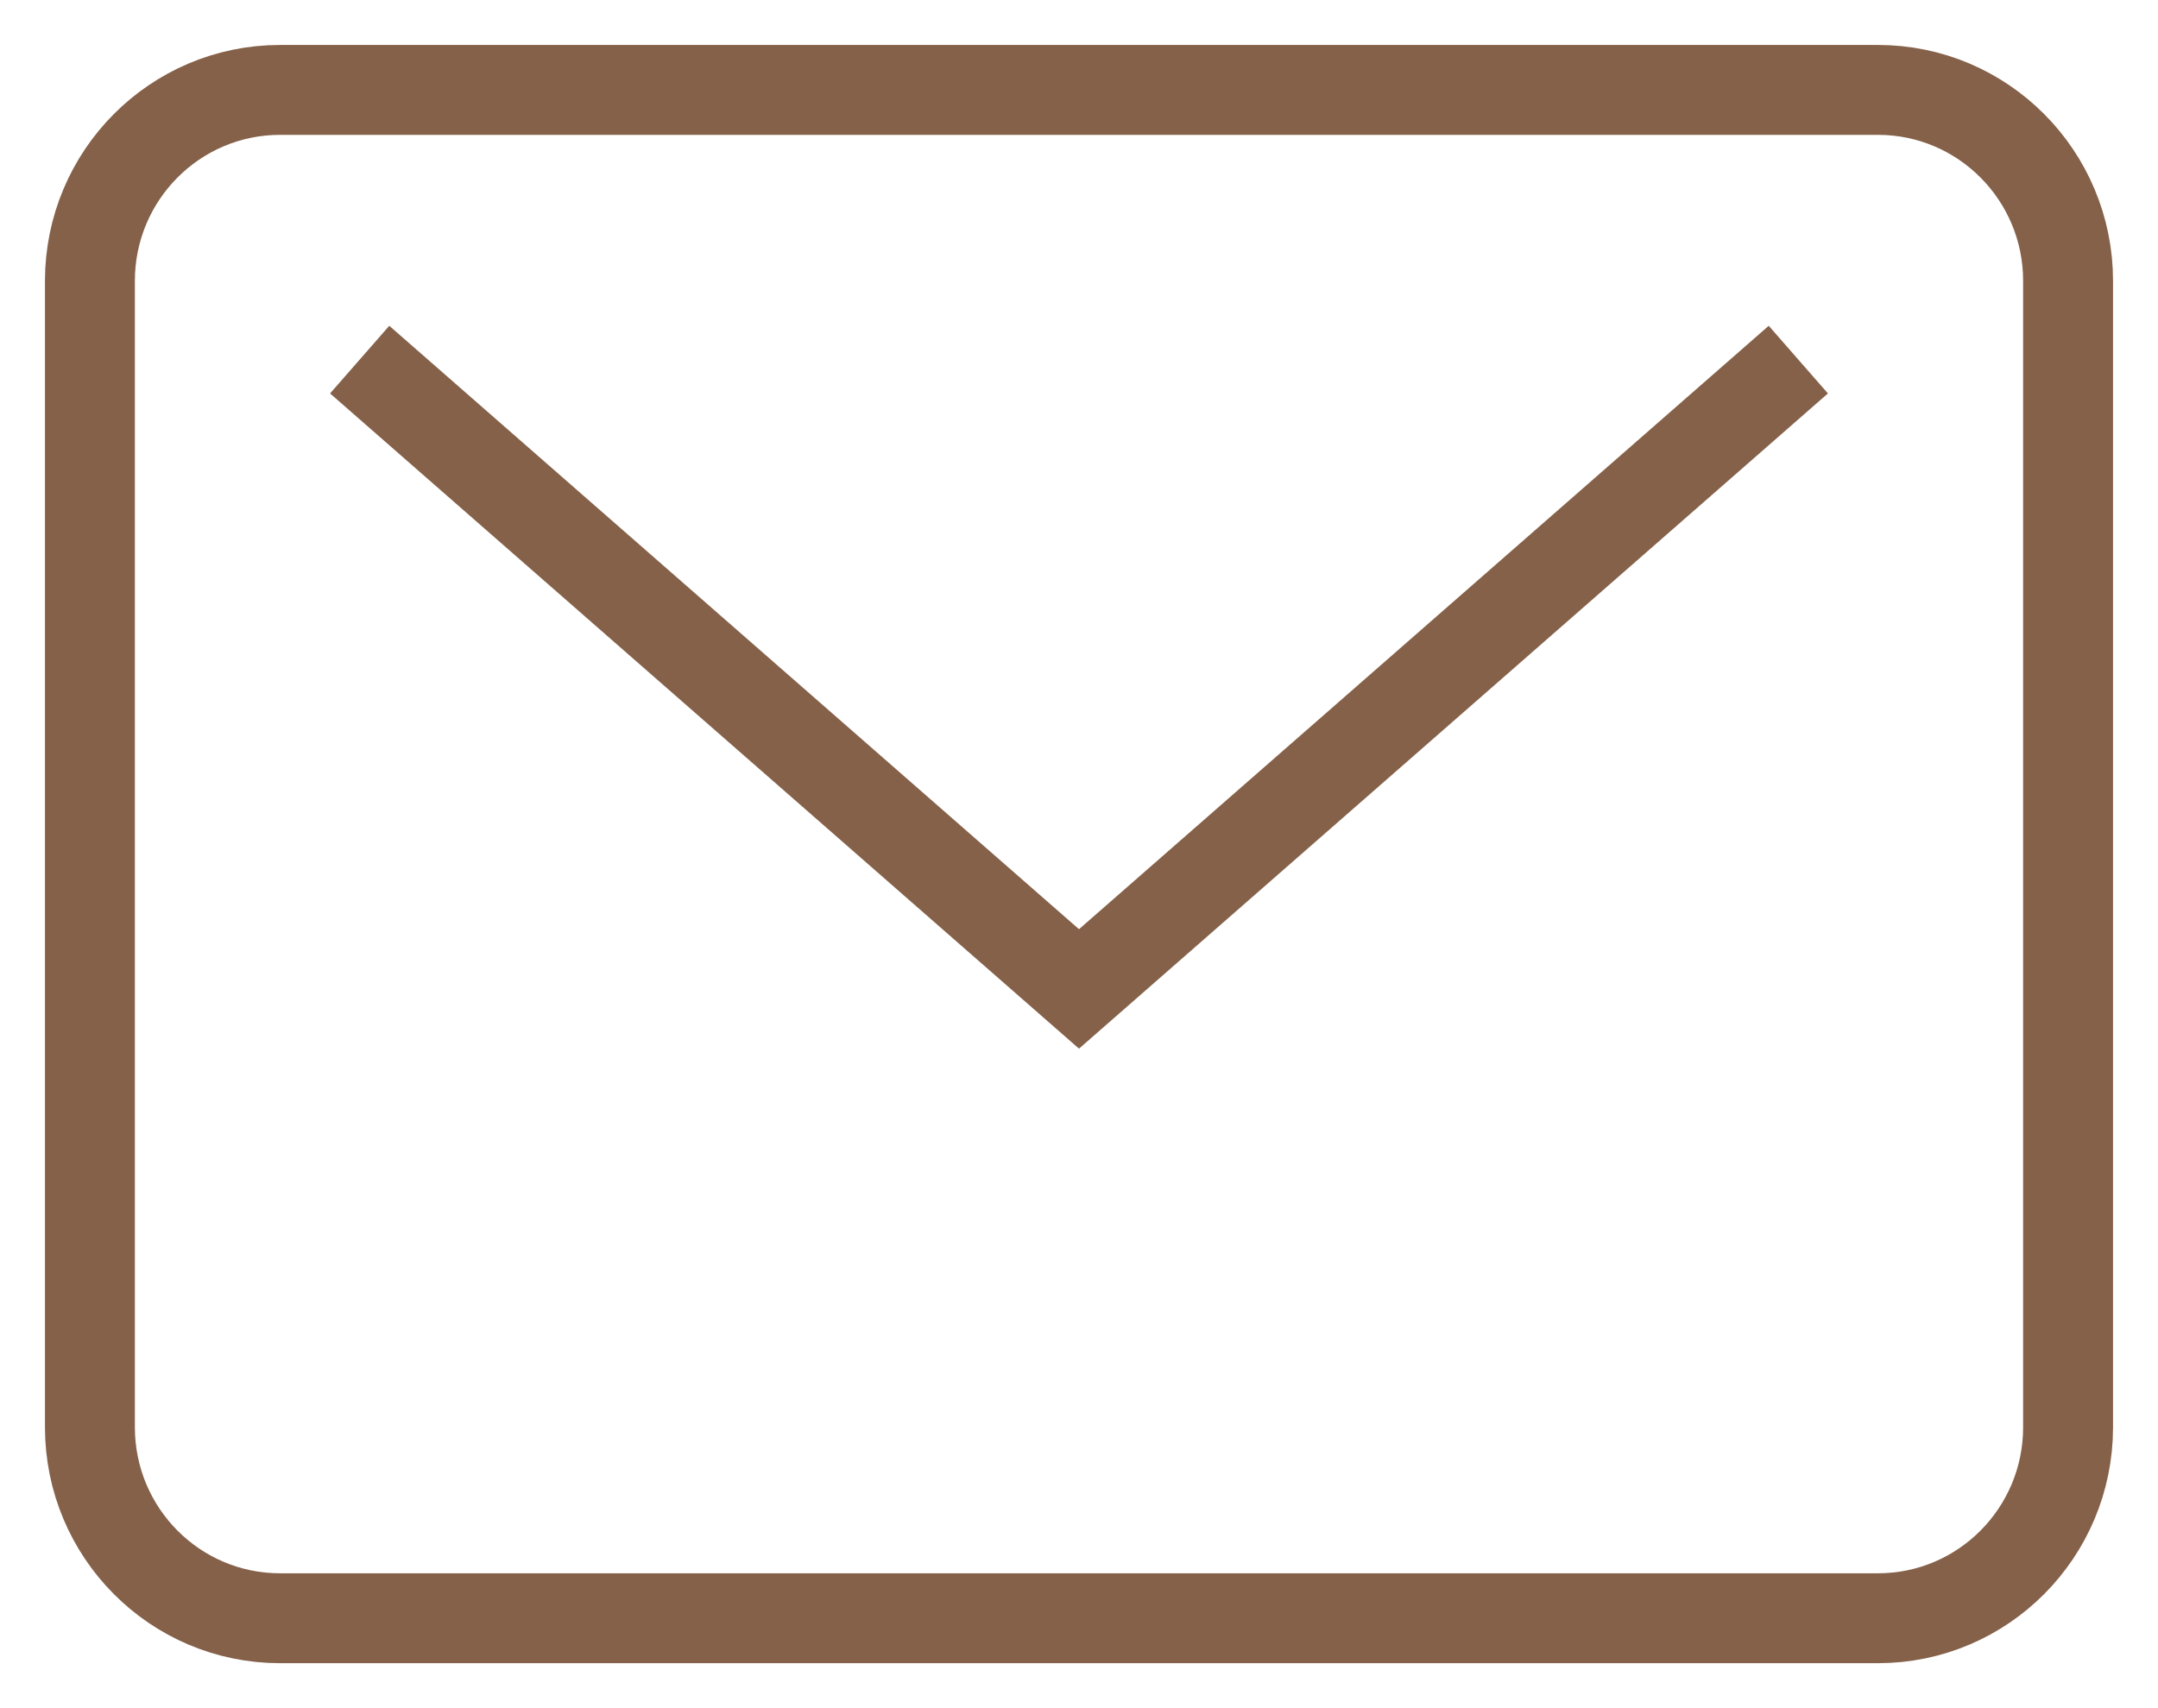 <svg width="24" height="19" viewBox="0 0 24 19" fill="none" xmlns="http://www.w3.org/2000/svg">
<path d="M20.885 1H3.115C1.947 1 1 1.951 1 3.125V15.875C1 17.049 1.947 18 3.115 18H20.885C22.053 18 23 17.049 23 15.875V3.125C23 1.951 22.053 1 20.885 1Z" stroke="#856149" strokeWidth="2" strokeLinecap="round" strokeLinejoin="round"/>
<path d="M4 4L12 11L20 4" stroke="#856149" strokeWidth="2" strokeLinecap="round" strokeLinejoin="round"/>
</svg>
